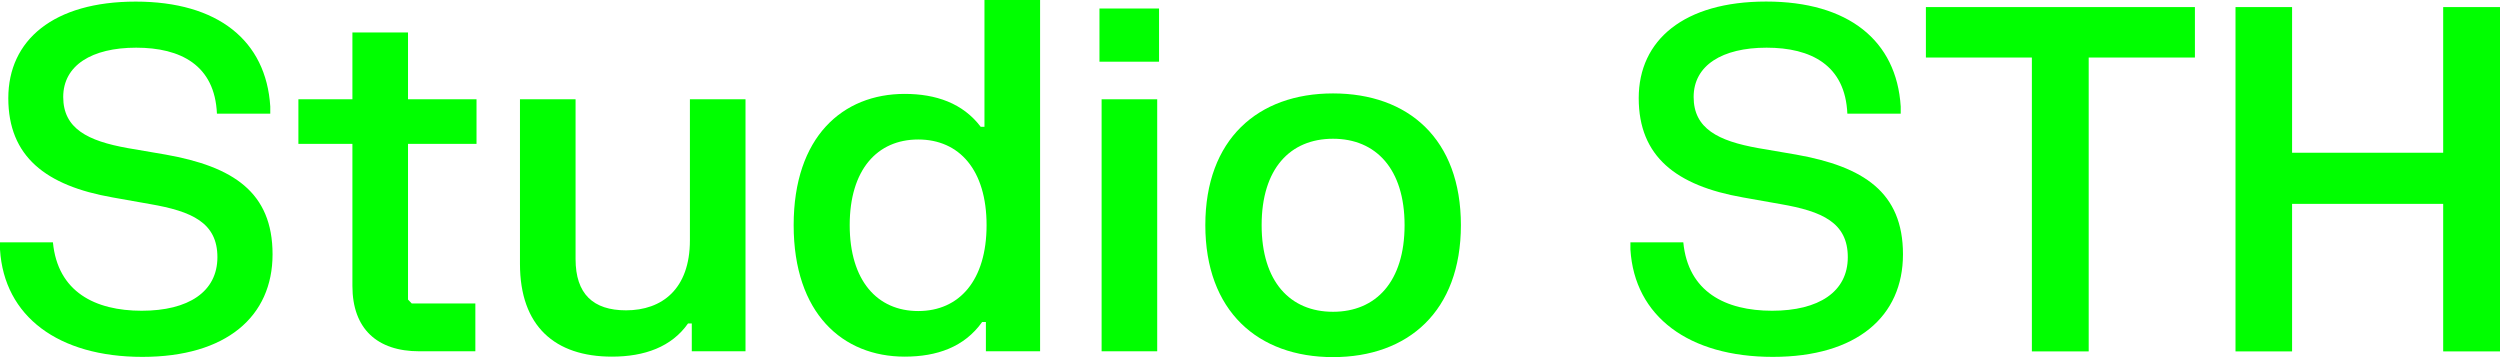 <svg width="84" height="12" viewBox="0 0 84 12" fill="none" xmlns="http://www.w3.org/2000/svg">
<g clip-path="url(#clip0_16014_5507)">
<path d="M75.113 0.238V11.807H77.014V6.85H82.091V11.807H84V0.238H82.091V5.132H77.014V0.238H75.113Z" fill="#00FF00"/>
<path d="M64.71 0.238V1.933H68.271V11.807H70.18V1.933H73.749V0.238H64.71Z" fill="#00FF00"/>
<path d="M55.061 3.298C55.061 5.259 56.32 6.239 58.561 6.633L59.829 6.858C61.221 7.099 62.086 7.477 62.086 8.641C62.086 9.805 61.111 10.441 59.542 10.441C57.973 10.441 56.72 9.806 56.559 8.143H54.782V8.384C54.921 10.634 56.745 11.991 59.566 11.991C62.387 11.991 63.94 10.634 63.94 8.545C63.94 6.456 62.611 5.596 60.347 5.194L59.079 4.977C57.726 4.736 56.906 4.319 56.906 3.258C56.906 2.197 57.865 1.602 59.357 1.602C60.85 1.602 62.001 2.188 62.071 3.82H63.864V3.579C63.725 1.362 62.103 0.052 59.343 0.052C56.583 0.052 55.061 1.344 55.061 3.297" fill="#00FF00"/>
<path d="M44.789 3.139C42.265 3.139 40.499 4.679 40.499 7.565C40.499 10.451 42.265 11.999 44.789 11.999C47.312 11.999 49.086 10.459 49.086 7.565C49.086 4.67 47.32 3.139 44.789 3.139ZM44.789 10.476C43.346 10.476 42.391 9.46 42.391 7.565C42.391 5.67 43.346 4.662 44.789 4.662C46.232 4.662 47.194 5.678 47.194 7.565C47.194 9.451 46.241 10.476 44.789 10.476Z" fill="#00FF00"/>
<path d="M38.944 0.286H36.942V2.073H38.944V0.286Z" fill="#00FF00"/>
<path d="M38.882 3.336H37.014V11.803H38.882V3.336Z" fill="#00FF00"/>
<path d="M33.078 0V4.261H32.952C32.352 3.467 31.445 3.155 30.397 3.155C28.314 3.155 26.667 4.597 26.667 7.565C26.667 10.533 28.315 11.983 30.397 11.983C31.477 11.983 32.401 11.663 33 10.819H33.126V11.803H34.947V0H33.079H33.078ZM30.853 10.451C29.473 10.451 28.55 9.427 28.55 7.565C28.55 5.703 29.473 4.687 30.853 4.687C32.233 4.687 33.149 5.711 33.149 7.565C33.149 9.419 32.234 10.451 30.853 10.451Z" fill="#00FF00"/>
<path d="M25.049 11.803V3.336H23.181V8.073C23.181 9.713 22.242 10.427 21.035 10.427C19.93 10.427 19.339 9.877 19.339 8.705V3.335H17.471V8.868C17.471 10.959 18.645 11.983 20.561 11.983C21.658 11.983 22.566 11.655 23.118 10.868H23.244V11.803H25.049Z" fill="#00FF00"/>
<path d="M10.026 3.336V4.835H11.841V9.607C11.841 11.05 12.676 11.803 14.087 11.803H15.972V10.197H13.835L13.709 10.066V4.835H16.011V3.336H13.709V1.091H11.841V3.336H10.026Z" fill="#00FF00"/>
<path d="M0.279 3.298C0.279 5.259 1.538 6.239 3.78 6.633L5.048 6.858C6.439 7.099 7.305 7.477 7.305 8.641C7.305 9.805 6.33 10.441 4.761 10.441C3.192 10.441 1.939 9.806 1.778 8.143H0V8.384C0.139 10.634 1.963 11.991 4.784 11.991C7.605 11.991 9.158 10.634 9.158 8.545C9.158 6.456 7.829 5.596 5.564 5.194L4.297 4.977C2.944 4.736 2.124 4.319 2.124 3.258C2.124 2.197 3.083 1.602 4.575 1.602C6.067 1.602 7.219 2.188 7.289 3.82H9.081V3.579C8.943 1.363 7.319 0.054 4.559 0.054C1.799 0.054 0.279 1.346 0.279 3.298Z" fill="#00FF00"/>
</g>
<defs>
<clipPath id="clip0_16014_5507">
<rect width="84" height="12" fill="white"/>
</clipPath>
</defs>
</svg>
